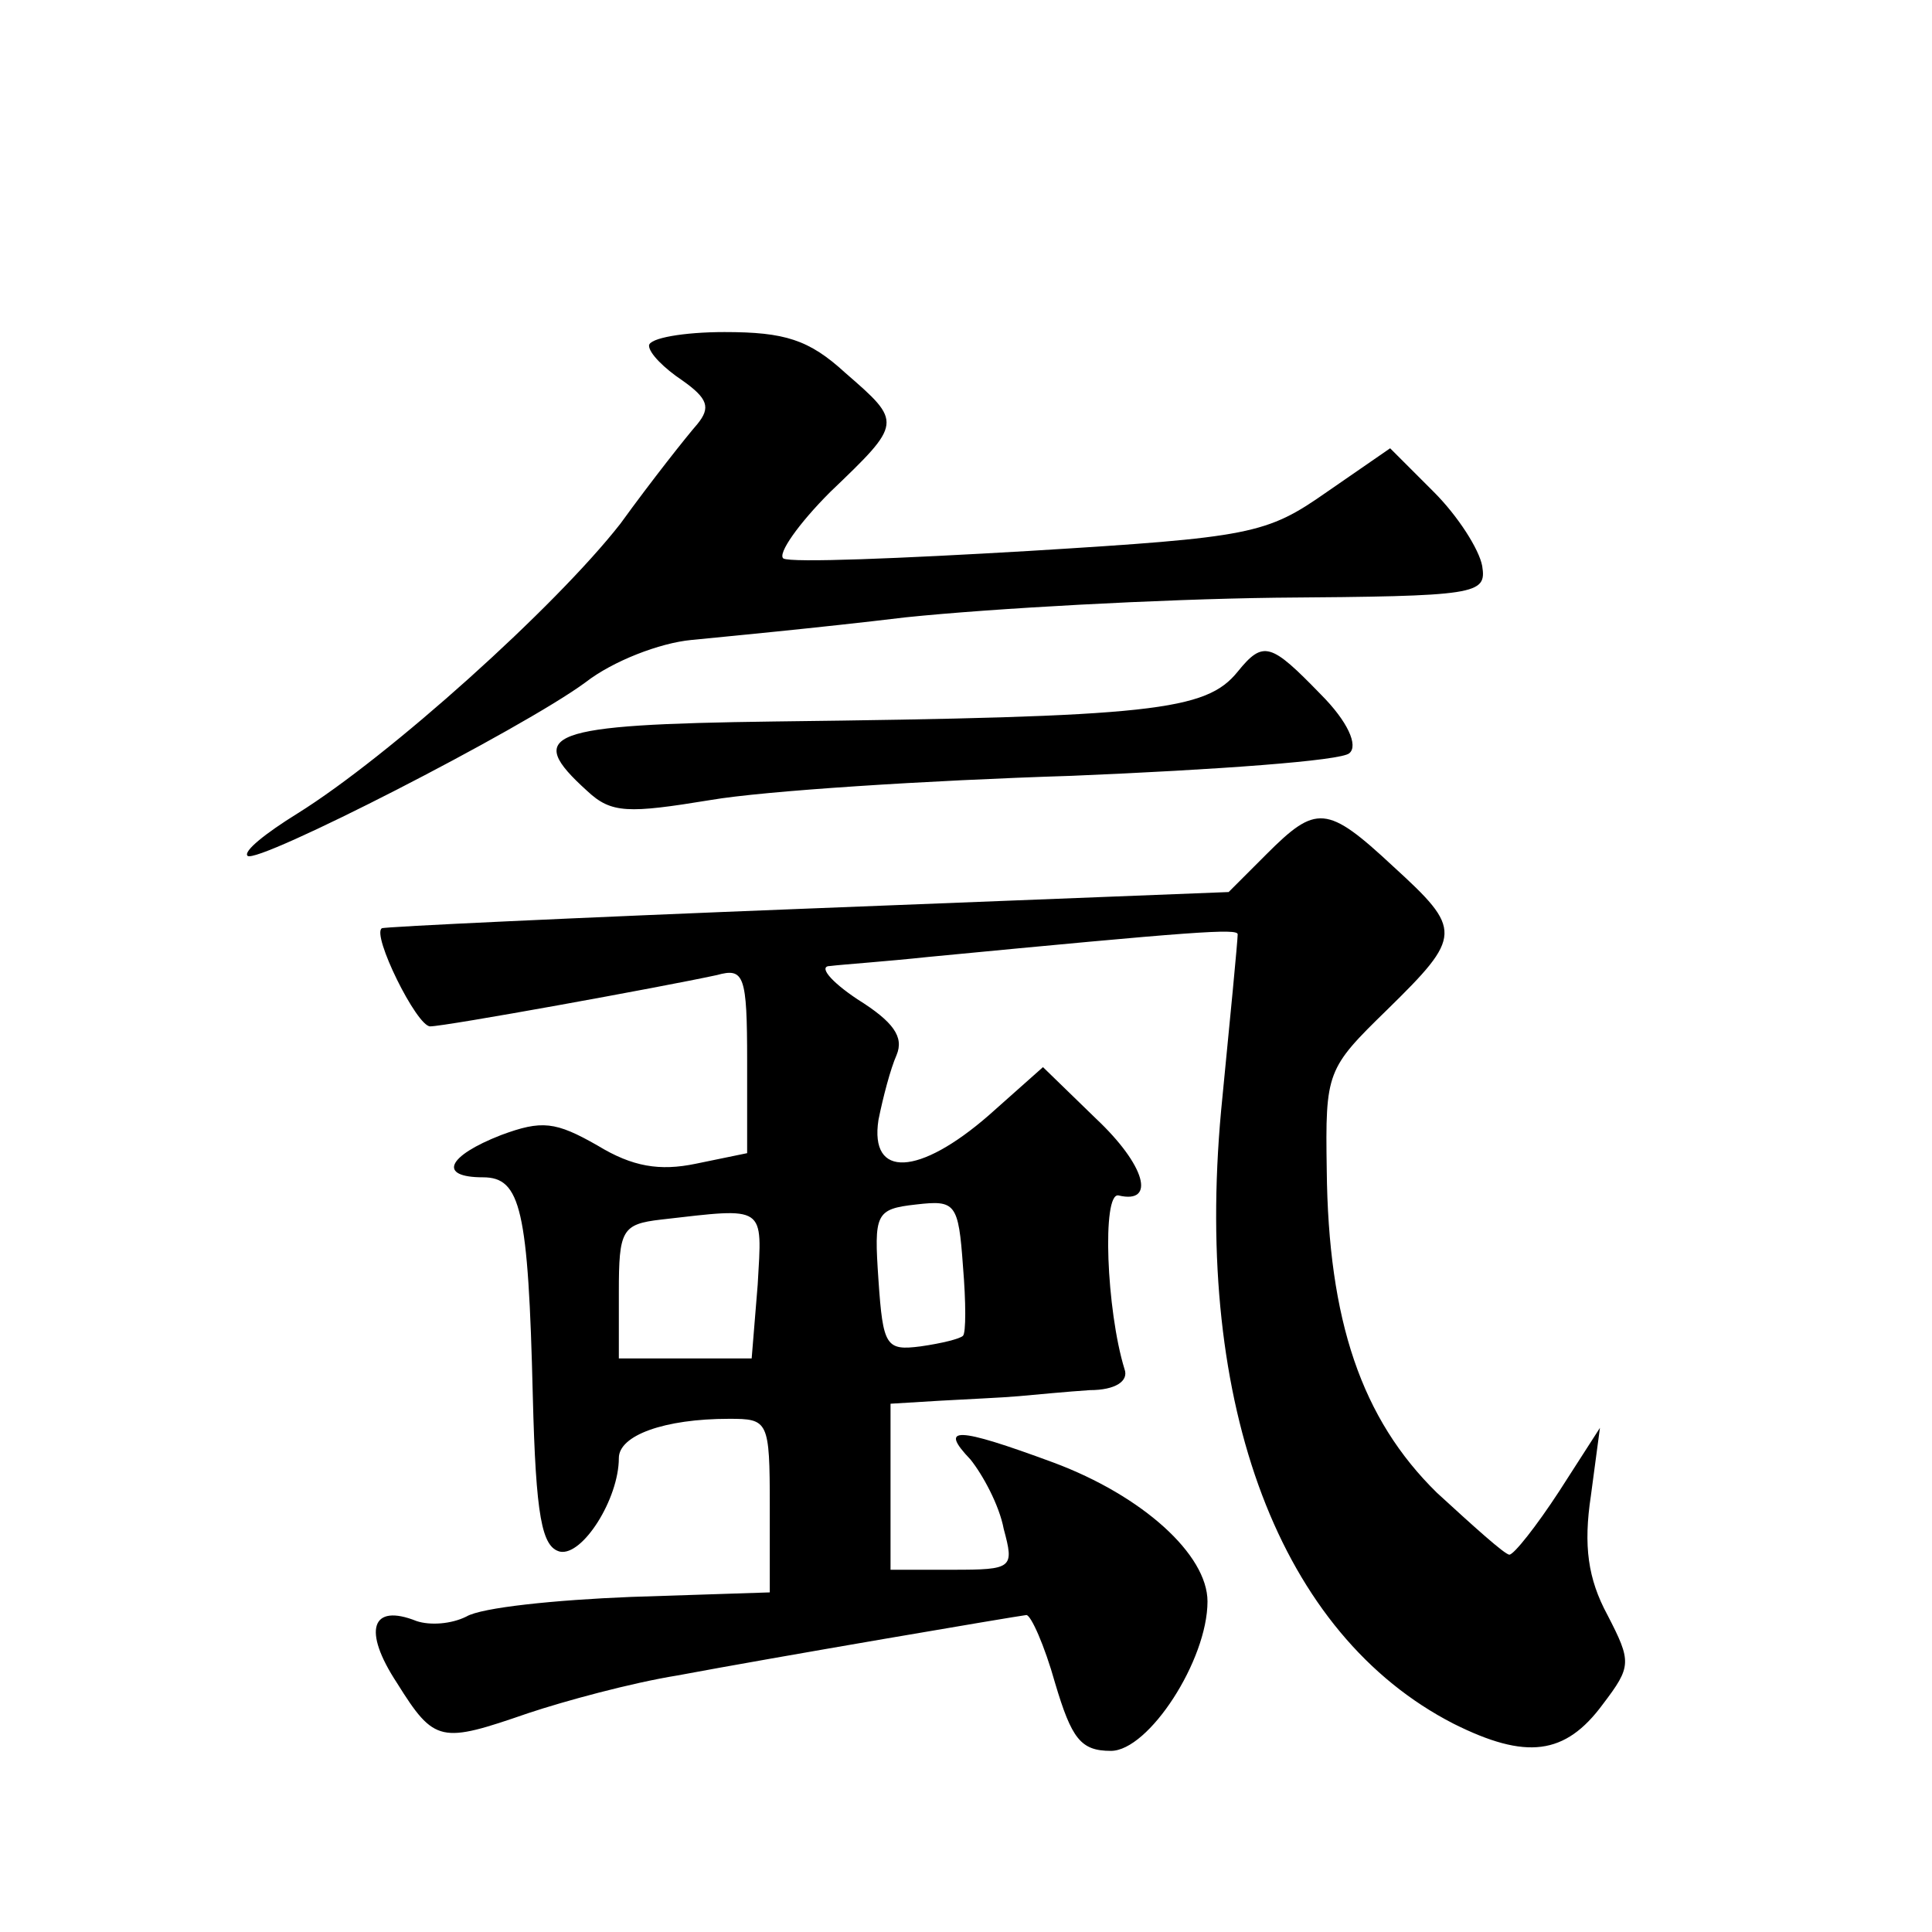 <?xml version="1.0" standalone="no"?>
<!DOCTYPE svg PUBLIC "-//W3C//DTD SVG 20010904//EN"
 "http://www.w3.org/TR/2001/REC-SVG-20010904/DTD/svg10.dtd">
<svg version="1.0" xmlns="http://www.w3.org/2000/svg"
 width="128pt" height="128pt" viewBox="0 0 128 128"
 preserveAspectRatio="xMidYMid meet">
<g transform="translate(0,128) scale(0.1,-0.1)"
fill="#0" stroke="none">
<path d="M430 1051 c0 -5 10 -15 22 -23 17 -12 19 -18 10 -29 -7 -8 -30 -37 -51
-66 -43 -55 -153 -154 -214 -192 -21 -13 -36 -25 -33 -28 6 -6 182 84 224 115 18
14 49 26 70 28 20 2 84 8 142 15 58 6 168 12 245 13 134 1 140 2 137 21 -2 11 -16
33 -32 49 l-29 29 -42 -29 c-40 -28 -50 -30 -197 -39 -85 -5 -158 -8 -163 -5 -4
3 10 23 31 44 48 46 48 46 10 79 -24 22 -40 27 -80 27 -27 0 -50 -4 -50 -9z M820
835 c-21 -26 -56 -30 -307 -33 -151 -2 -166 -8 -124 -46 16 -15 27 -15 82 -6 35
6 143 13 239 16 96 4 179 10 184 15 6 5 -1 21 -19 39 -33 34 -38 36 -55 15z M839
714 l-25 -25 -280 -11 c-153 -6 -280 -12 -281 -13 -7 -4 23 -65 32 -65 10 0 153
26 190 34 18 5 20 0 20 -57 l0 -61 -34 -7 c-24 -5 -42 -2 -65 12 -28 16 -37 17
-64 7 -36 -14 -42 -28 -12 -28 25 0 30 -21 33 -145 2 -80 6 -100 18 -103 15 -3
39 35 39 62 0 15 30 26 73 26 26 0 27 -1 27 -58 l0 -57 -92 -3 c-50 -2 -99 -7 -109
-13 -10 -5 -24 -6 -33 -3 -30 12 -36 -6 -13 -41 25 -40 29 -40 87 -20 24 8 68 20
99 25 64 12 223 39 231 40 3 0 12 -20 19 -45 11 -37 17 -45 37 -45 25 0 64 60 64
99 0 31 -43 70 -102 92 -65 24 -76 24 -55 2 8 -10 19 -30 22 -46 7 -26 6 -27 -34
-27 l-41 0 0 55 0 55 33 2 c17 1 41 2 52 3 11 1 32 3 47 4 17 0 26 6 23 14 -12
39 -15 117 -4 115 25 -6 18 20 -15 51 l-35 34 -36 -32 c-46 -40 -79 -42 -73 -3
3 15 8 34 12 43 5 12 -2 22 -26 37 -18 12 -26 22 -18 22 8 1 37 3 65 6 177 17 205
19 205 15 0 -4 -5 -56 -11 -117 -18 -196 39 -347 154 -406 48 -24 74 -21 99 13
19 25 19 28 3 59 -13 24 -16 46 -11 79 l6 45 -27 -42 c-15 -23 -30 -42 -33 -42
-3 0 -24 19 -48 41 -50 49 -72 114 -73 214 -1 65 0 67 40 106 50 49 50 53 4 95
-44 41 -51 41 -84 8z m-201 -319 c-2 -2 -14 -5 -28 -7 -23 -3 -25 0 -28 44 -3 44
-2 47 25 50 26 3 28 1 31 -41 2 -24 2 -44 0 -46z m-136 34 l-4 -49 -44 0 -44 0
0 44 c0 41 2 45 28 48 70 8 67 10 64 -43z"/>
</g>
</svg>
